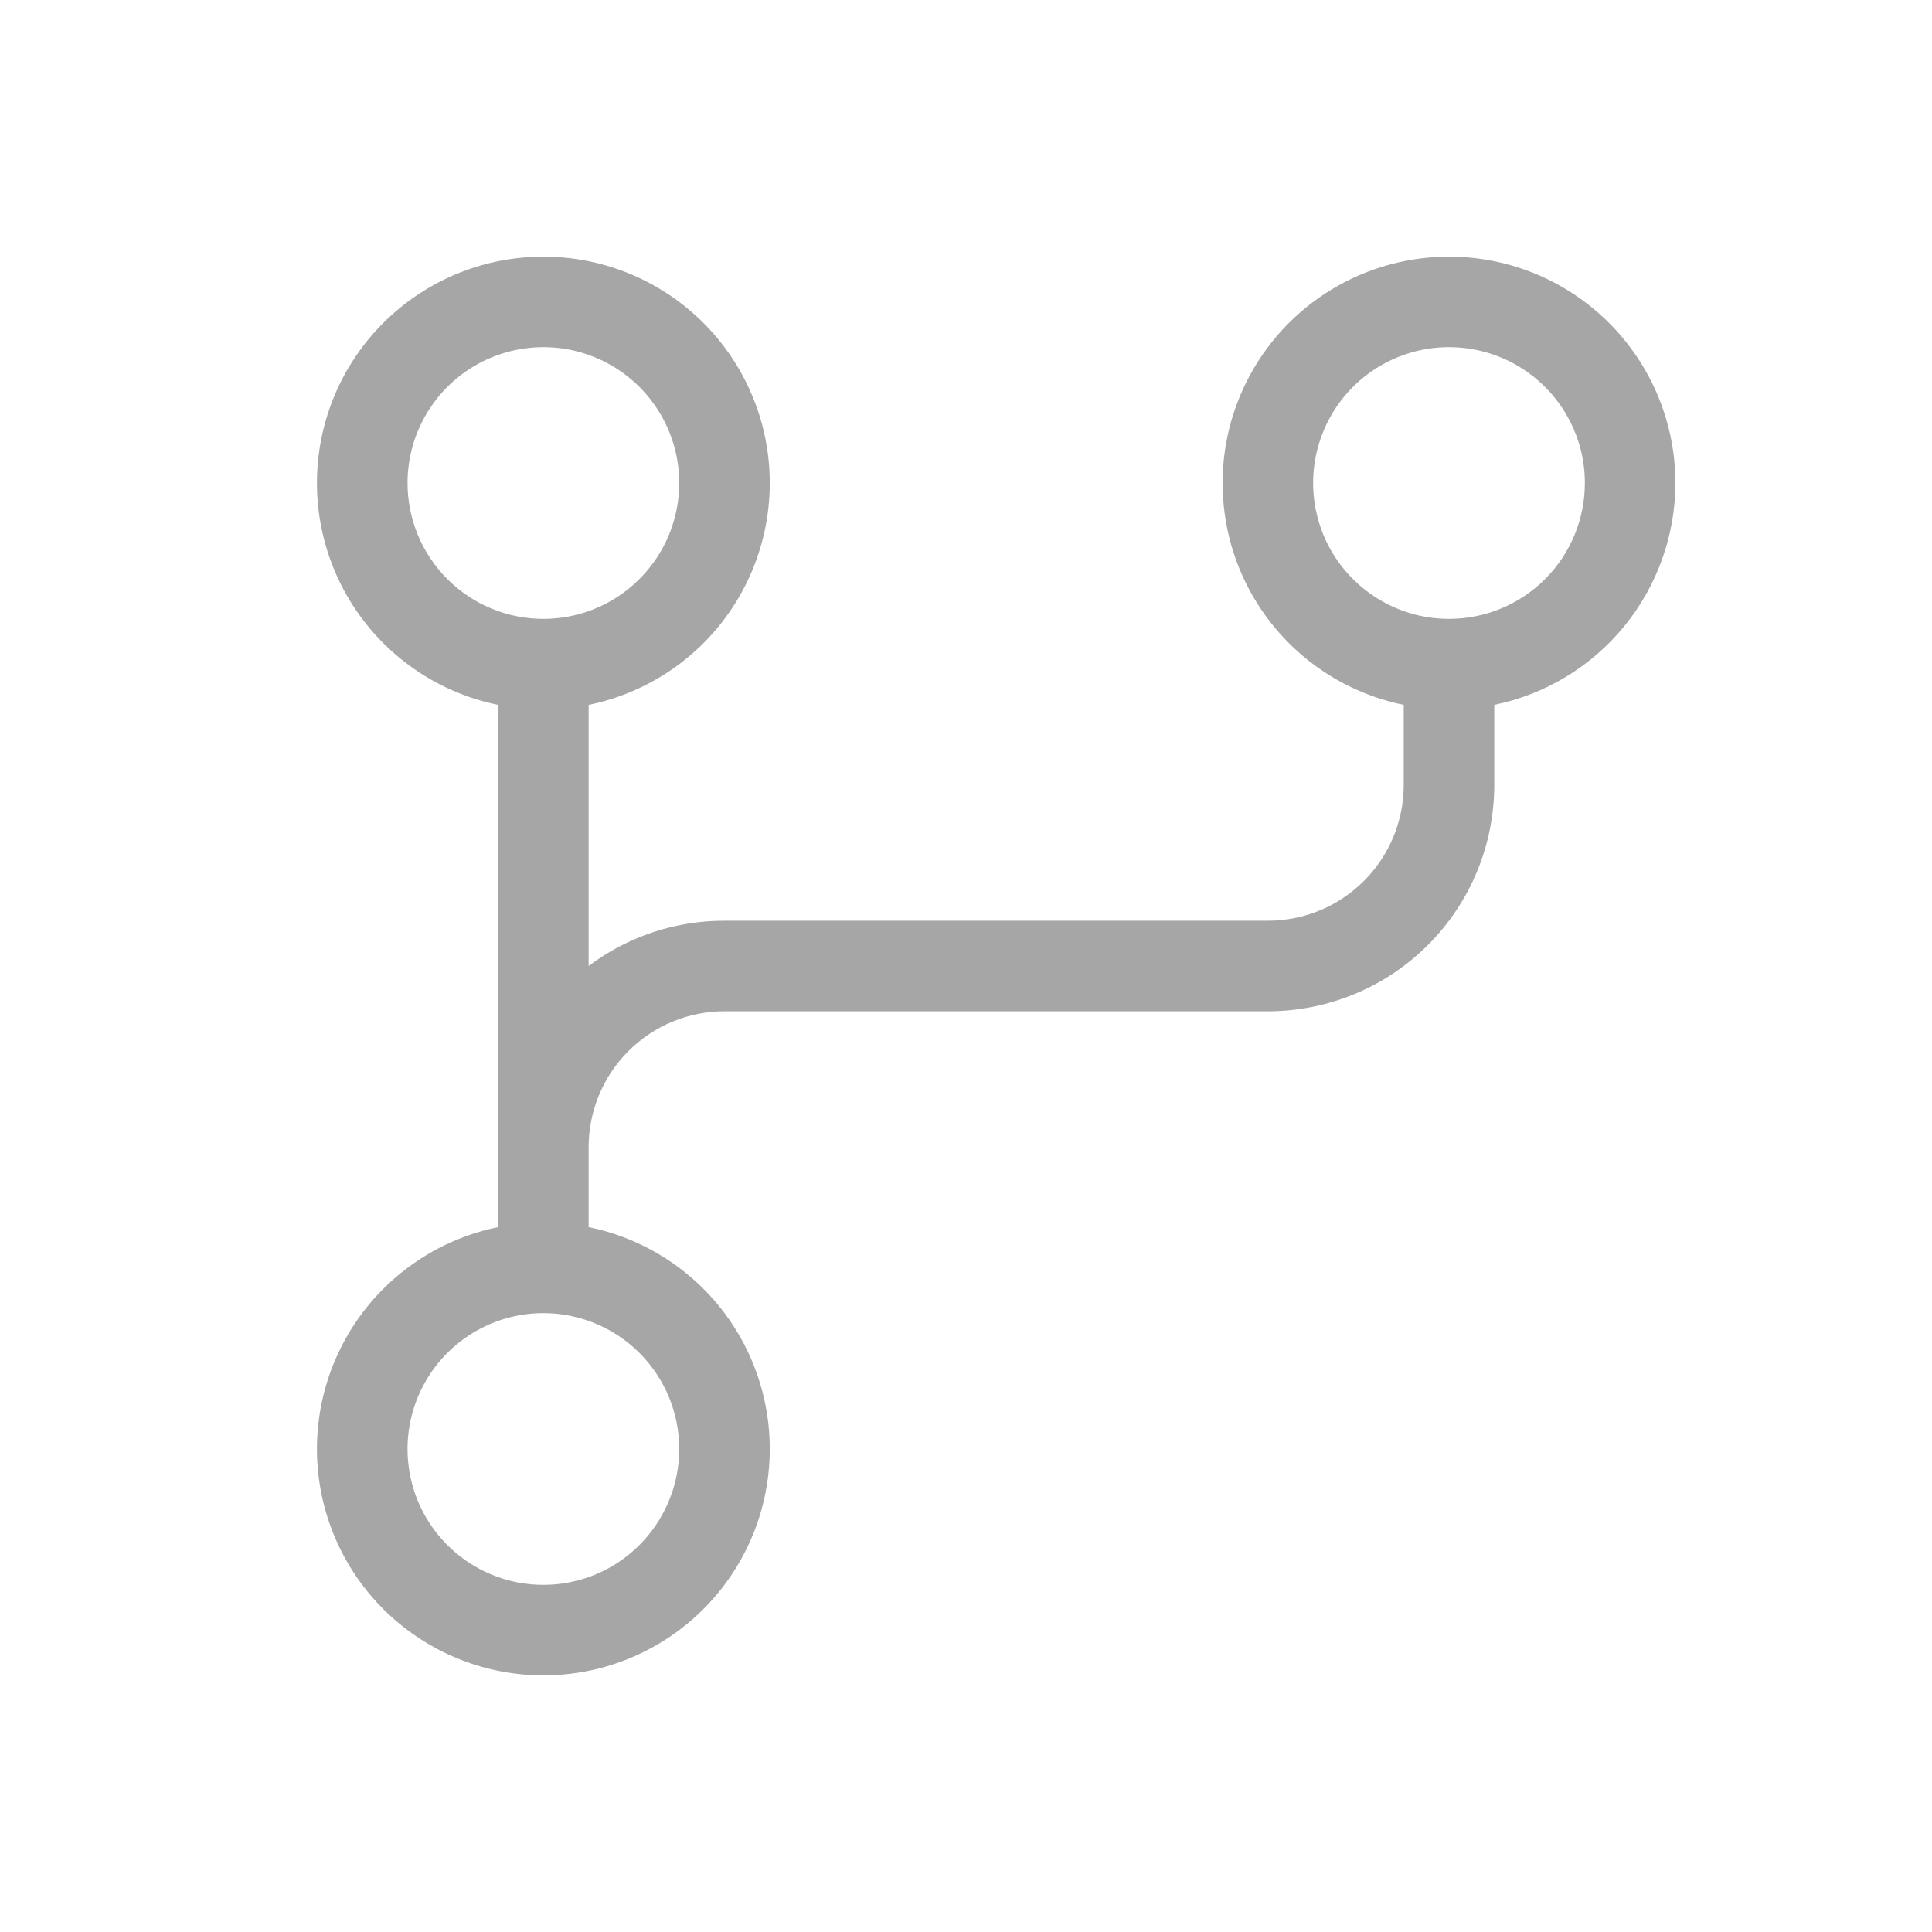 <svg width="37" height="37" viewBox="0 0 37 37" fill="none" xmlns="http://www.w3.org/2000/svg">
<path d="M32.086 9.25C32.086 8.43 31.853 7.626 31.414 6.933C30.976 6.24 30.349 5.685 29.608 5.333C28.867 4.982 28.041 4.848 27.227 4.947C26.412 5.046 25.643 5.374 25.007 5.893C24.372 6.411 23.897 7.1 23.637 7.878C23.377 8.656 23.344 9.492 23.54 10.289C23.736 11.085 24.155 11.81 24.747 12.378C25.338 12.946 26.079 13.335 26.883 13.499V15.031C26.883 15.721 26.609 16.383 26.121 16.871C25.633 17.359 24.971 17.633 24.281 17.633H13.875C12.937 17.631 12.023 17.935 11.273 18.5V13.499C12.326 13.284 13.262 12.686 13.899 11.821C14.535 10.955 14.828 9.884 14.72 8.815C14.612 7.746 14.111 6.755 13.314 6.035C12.517 5.314 11.481 4.915 10.406 4.915C9.332 4.915 8.296 5.314 7.498 6.035C6.701 6.755 6.2 7.746 6.092 8.815C5.984 9.884 6.277 10.955 6.914 11.821C7.551 12.686 8.486 13.284 9.539 13.499V23.501C8.486 23.716 7.551 24.314 6.914 25.179C6.277 26.045 5.984 27.116 6.092 28.185C6.2 29.254 6.701 30.245 7.498 30.965C8.296 31.686 9.332 32.085 10.406 32.085C11.481 32.085 12.517 31.686 13.314 30.965C14.111 30.245 14.612 29.254 14.72 28.185C14.828 27.116 14.535 26.045 13.899 25.179C13.262 24.314 12.326 23.716 11.273 23.501V21.969C11.273 21.279 11.547 20.617 12.035 20.129C12.523 19.641 13.185 19.367 13.875 19.367H24.281C25.431 19.367 26.534 18.91 27.347 18.097C28.16 17.284 28.617 16.181 28.617 15.031V13.499C29.596 13.298 30.475 12.766 31.107 11.992C31.739 11.217 32.085 10.249 32.086 9.25ZM7.805 9.25C7.805 8.735 7.957 8.232 8.243 7.805C8.529 7.377 8.935 7.043 9.411 6.846C9.886 6.65 10.409 6.598 10.914 6.698C11.418 6.799 11.882 7.047 12.246 7.41C12.61 7.774 12.857 8.238 12.958 8.742C13.058 9.247 13.007 9.77 12.81 10.246C12.613 10.721 12.279 11.127 11.852 11.413C11.424 11.699 10.921 11.852 10.406 11.852C9.716 11.852 9.055 11.578 8.567 11.09C8.079 10.602 7.805 9.94 7.805 9.25ZM13.008 27.75C13.008 28.265 12.855 28.767 12.569 29.195C12.284 29.623 11.877 29.957 11.402 30.154C10.927 30.35 10.403 30.402 9.899 30.302C9.394 30.201 8.931 29.953 8.567 29.59C8.203 29.226 7.955 28.762 7.855 28.258C7.754 27.753 7.806 27.23 8.003 26.754C8.2 26.279 8.533 25.873 8.961 25.587C9.389 25.301 9.892 25.148 10.406 25.148C11.096 25.148 11.758 25.422 12.246 25.91C12.734 26.398 13.008 27.06 13.008 27.75ZM27.75 11.852C27.235 11.852 26.733 11.699 26.305 11.413C25.877 11.127 25.543 10.721 25.346 10.246C25.15 9.77 25.098 9.247 25.198 8.742C25.299 8.238 25.547 7.774 25.91 7.41C26.274 7.047 26.738 6.799 27.242 6.698C27.747 6.598 28.27 6.65 28.746 6.846C29.221 7.043 29.627 7.377 29.913 7.805C30.199 8.232 30.352 8.735 30.352 9.25C30.352 9.94 30.078 10.602 29.59 11.09C29.102 11.578 28.44 11.852 27.75 11.852Z" fill="#A6A6A6"/>
</svg>
